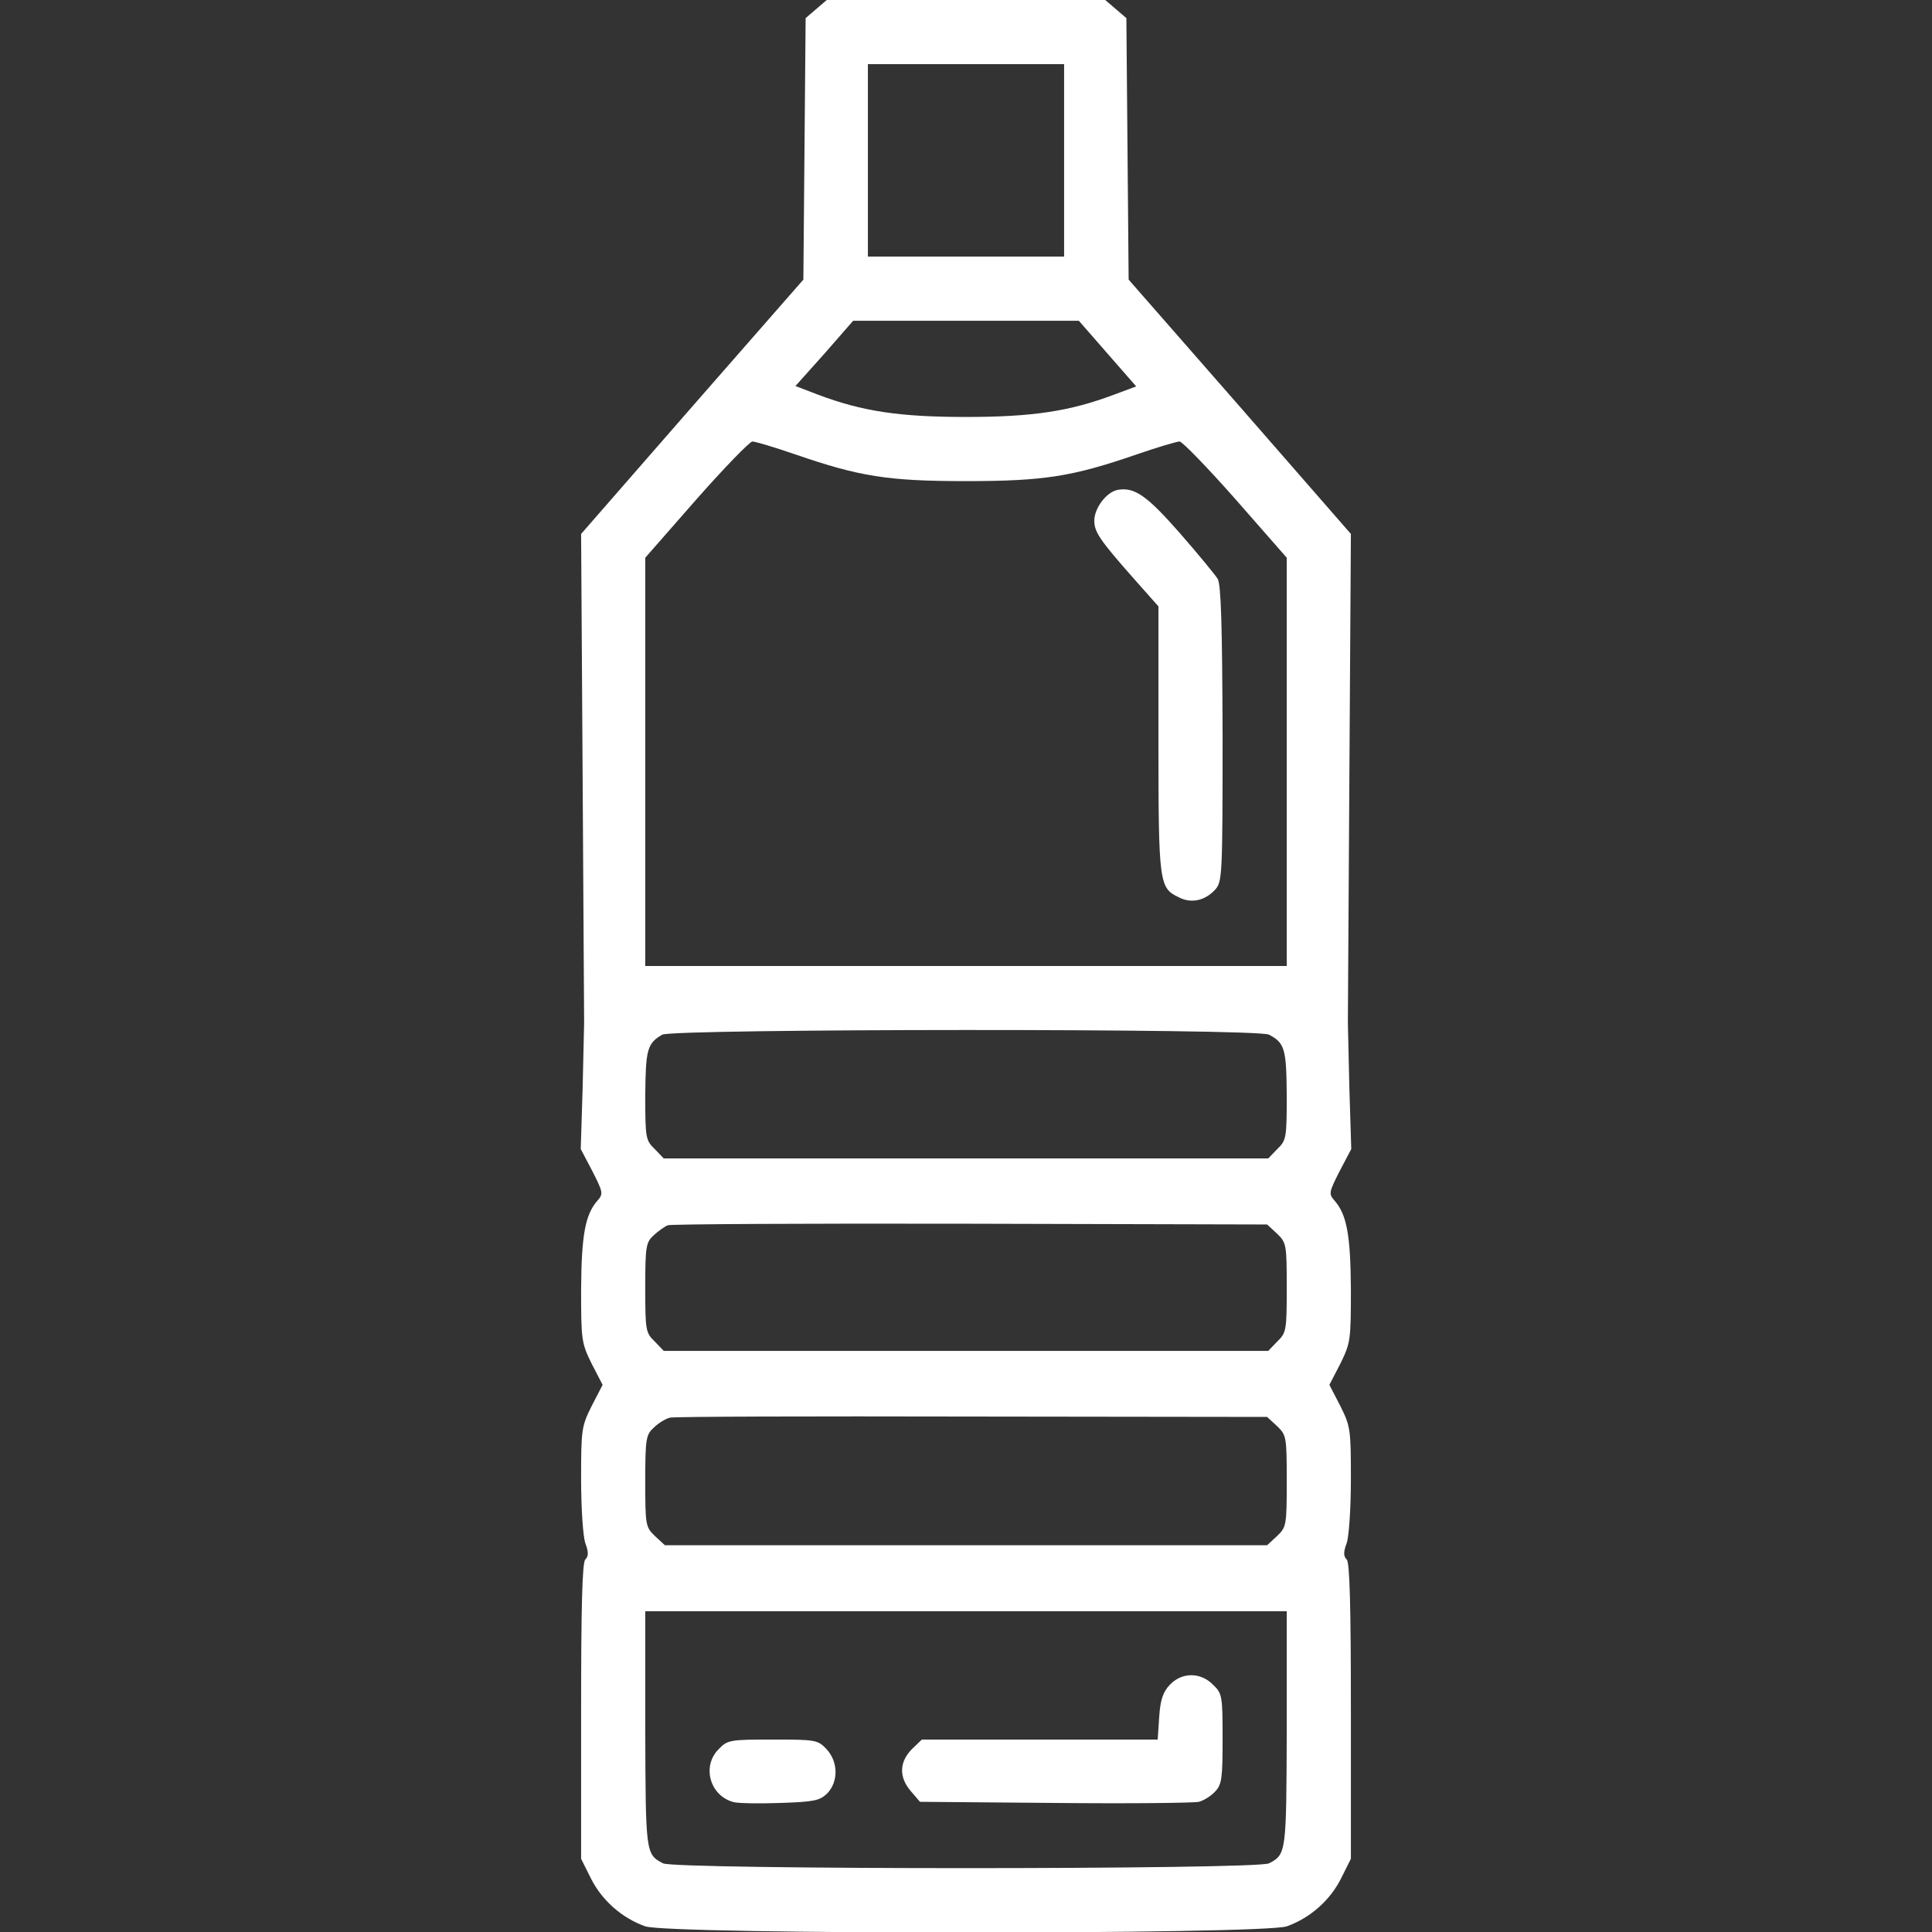 <svg version="1.0" xmlns="http://www.w3.org/2000/svg" width="60px" height="60px" viewBox="0 0 512 512" preserveAspectRatio="xMidYMid meet">
<rect x="0" y="0" width="512" height="512" fill="#333333" stroke="none"/>
<g transform="translate(0,512) scale(0.1,-0.1)" fill="#ffffff" stroke="none">
<path d="M2163 5096 l-28 -24 -3 -347 -3 -346 -295 -337 -294 -337 4 -640 c2
-352 4 -647 4 -655 0 -8 -2 -87 -4 -175 l-5 -160 31 -59 c28 -55 29 -60 14
-77 -33 -37 -43 -91 -44 -235 0 -136 1 -143 28 -198 l29 -56 -29 -56 c-27 -54
-28 -63 -28 -194 0 -76 5 -151 11 -169 9 -24 9 -35 0 -44 -8 -8 -11 -126 -11
-402 l0 -391 26 -52 c29 -58 82 -105 144 -127 64 -22 1636 -22 1700 0 62 22
115 69 144 127 l26 52 0 391 c0 276 -3 394 -11 402 -9 9 -9 20 0 44 6 18 11
93 11 169 0 131 -1 140 -28 194 l-29 56 29 56 c27 55 28 62 28 198 -1 144 -11
198 -44 235 -15 17 -14 22 14 77 l31 59 -5 160 c-2 88 -4 167 -4 175 0 8 2
303 4 655 l4 640 -294 337 -295 337 -3 346 -3 347 -28 24 -28 24 -369 0 -369
0 -28 -24z m657 -401 l0 -255 -260 0 -260 0 0 255 0 255 260 0 260 0 0 -255z
m115 -512 l76 -87 -59 -22 c-117 -44 -216 -59 -392 -59 -177 0 -275 15 -392
59 l-60 23 77 86 76 87 299 0 299 0 76 -87z m-828 -267 c171 -59 246 -71 453
-71 207 0 282 12 453 71 55 19 106 34 113 34 7 0 74 -69 149 -154 l135 -154 0
-541 0 -541 -850 0 -850 0 0 541 0 541 135 154 c75 85 142 154 149 154 7 0 58
-15 113 -34z m1256 -1538 c42 -22 46 -38 47 -161 0 -112 -1 -119 -25 -142
l-24 -25 -801 0 -801 0 -24 25 c-24 23 -25 30 -25 142 1 121 5 138 45 161 29
16 1577 17 1608 0z m21 -527 c25 -24 26 -29 26 -143 0 -113 -1 -120 -25 -143
l-24 -25 -801 0 -801 0 -24 25 c-24 23 -25 30 -25 143 0 110 2 120 23 139 12
11 29 23 37 26 8 3 369 5 802 4 l786 -2 26 -24z m0 -510 c25 -24 26 -28 26
-146 0 -118 -1 -122 -26 -146 l-26 -24 -798 0 -798 0 -26 24 c-25 24 -26 28
-26 146 0 113 2 123 23 142 12 12 31 23 42 26 11 3 372 4 802 3 l781 -1 26
-24z m26 -803 c-1 -329 -1 -332 -47 -356 -31 -17 -1575 -17 -1606 0 -46 24
-46 27 -47 356 l0 312 850 0 850 0 0 -312z"/>
<path d="M2963 3822 c-30 -5 -63 -48 -63 -82 0 -30 15 -52 107 -156 l63 -71 0
-354 c0 -382 2 -392 54 -417 33 -17 69 -9 96 20 19 21 20 34 20 412 -1 288 -4
396 -13 412 -7 11 -52 66 -101 122 -87 99 -119 121 -163 114z"/>
<path d="M3100 655 c-18 -19 -25 -40 -28 -85 l-4 -60 -313 0 -312 0 -27 -26
c-33 -34 -34 -74 -2 -111 l24 -28 359 -3 c197 -2 368 0 380 3 12 3 32 15 43
27 18 19 20 35 20 140 0 113 -1 120 -25 143 -33 34 -83 34 -115 0z"/>
<path d="M1905 485 c-46 -45 -24 -125 40 -141 13 -3 69 -4 124 -2 88 3 103 6
123 25 30 31 30 84 -2 118 -23 24 -28 25 -142 25 -113 0 -120 -1 -143 -25z"/>
</g>
</svg>
